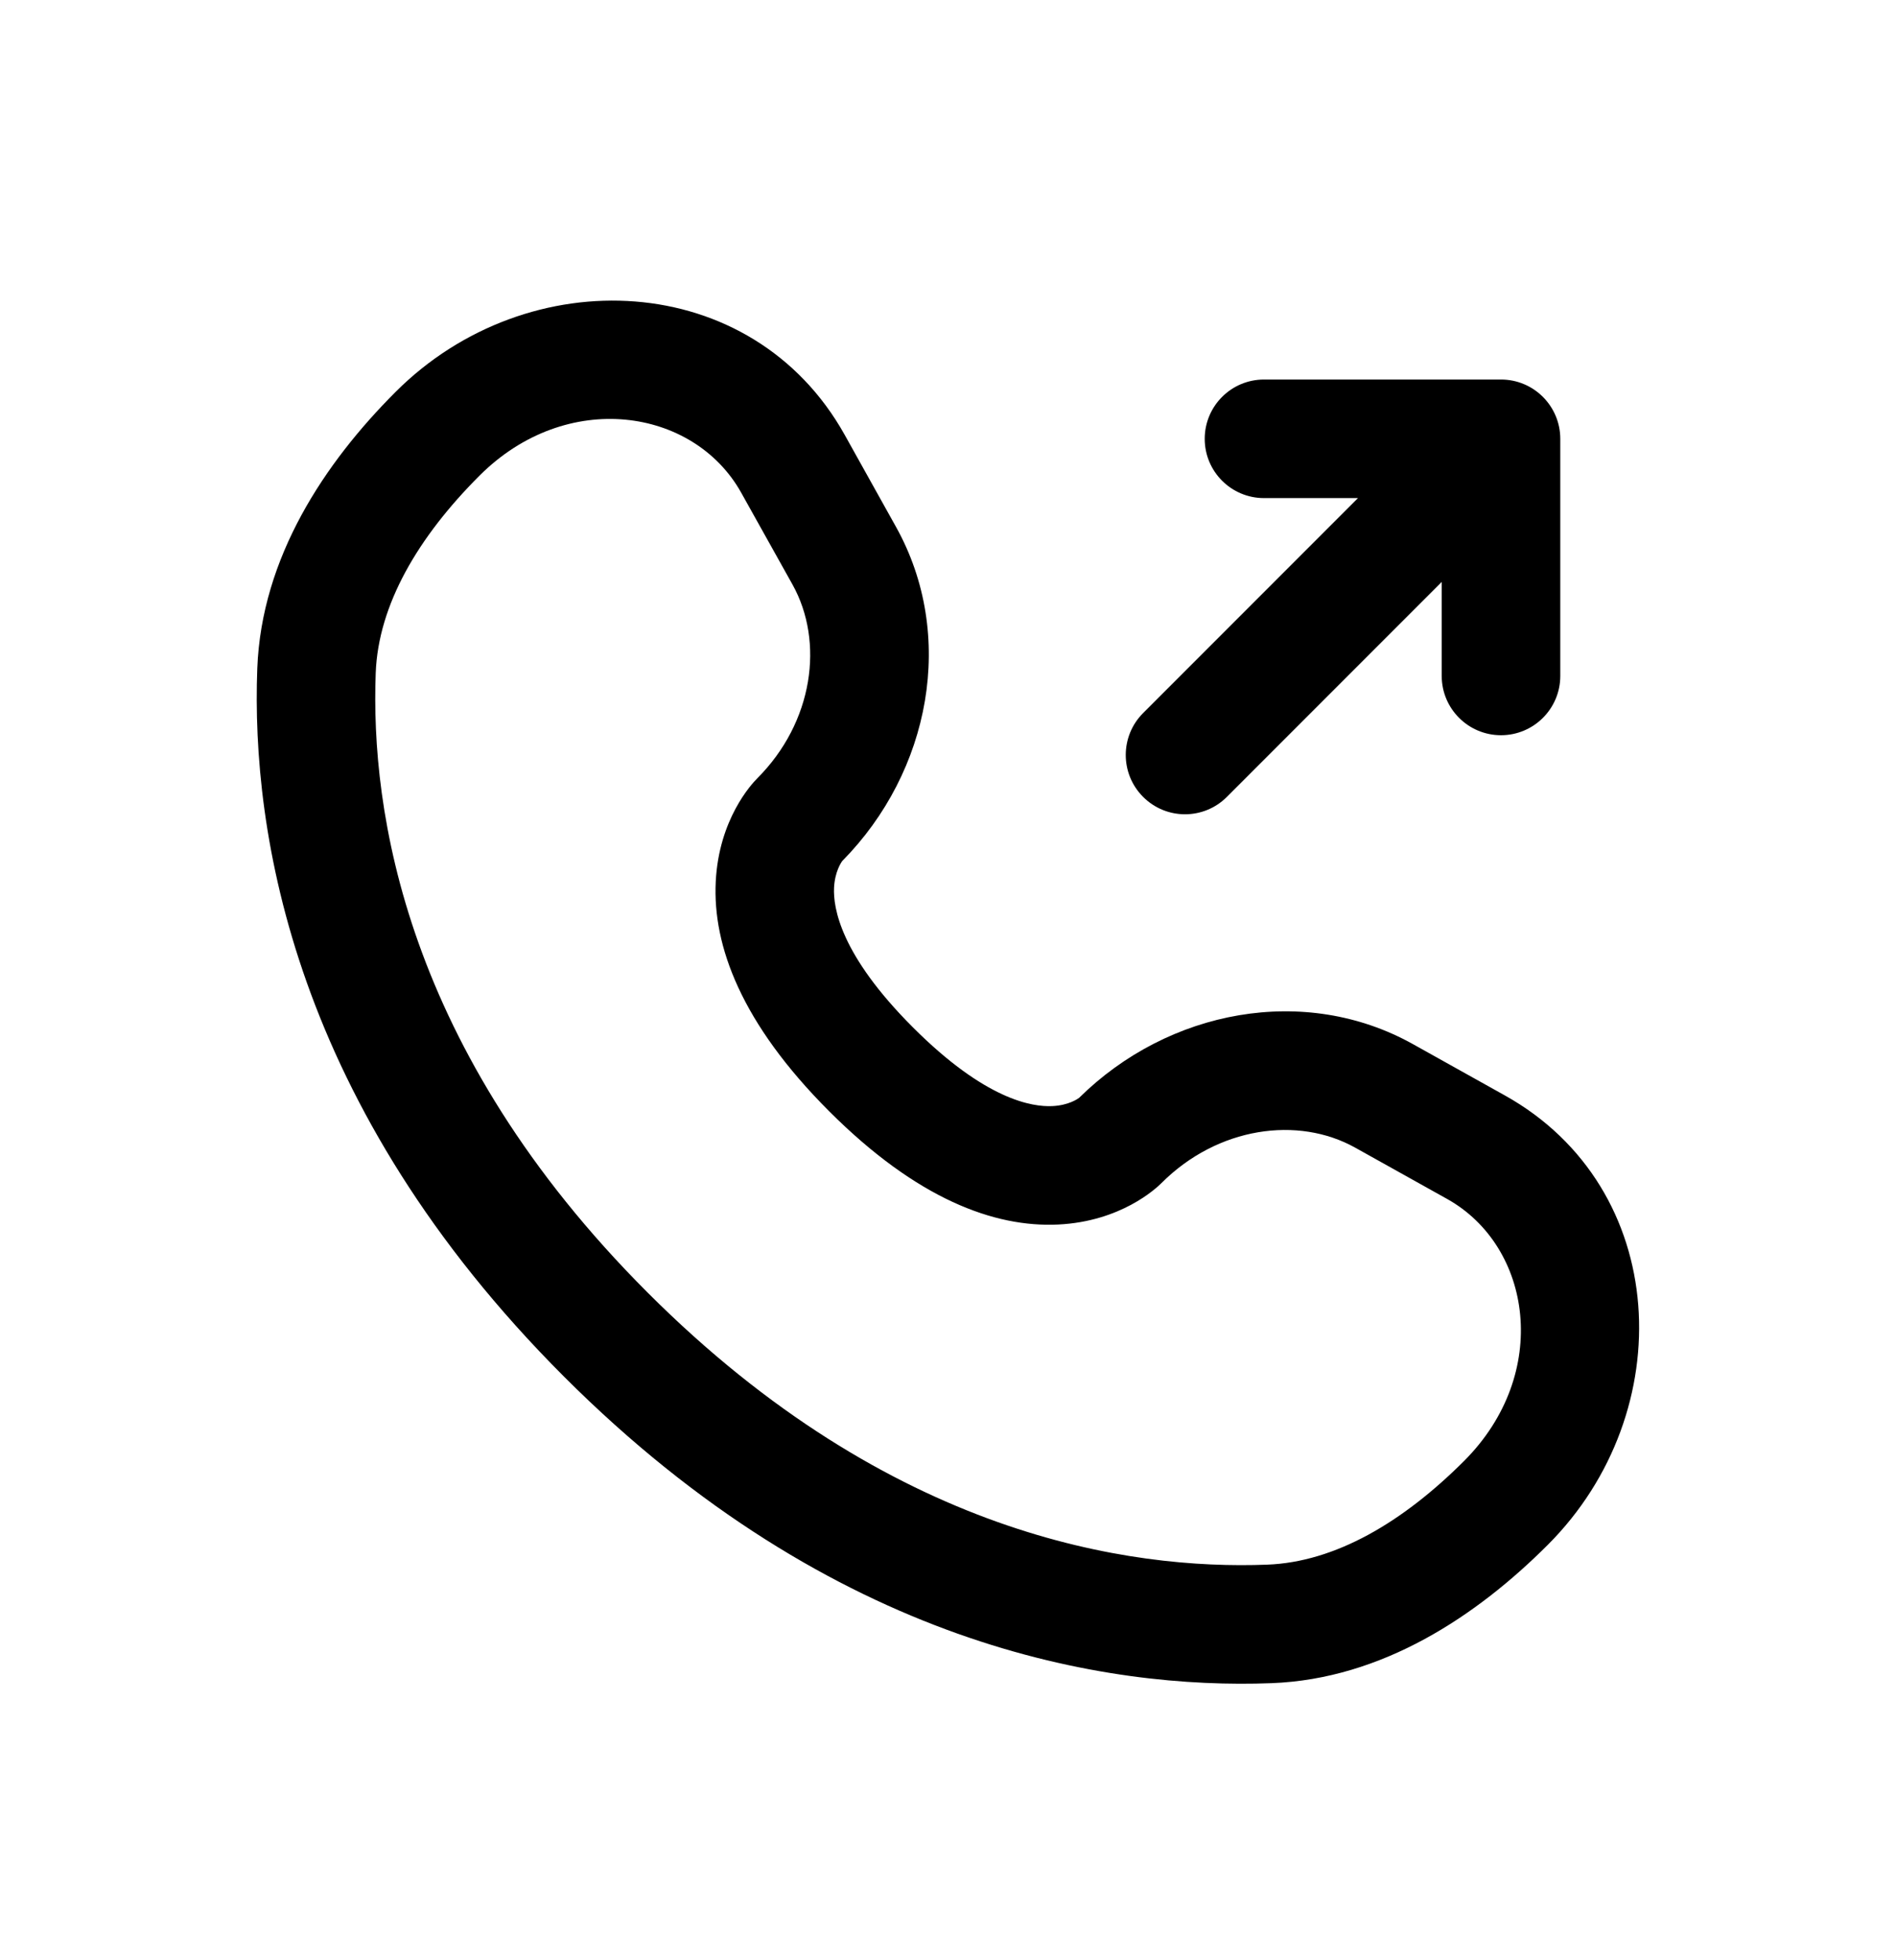 <?xml version="1.0" encoding="UTF-8"?>
<svg xmlns="http://www.w3.org/2000/svg" width="30" height="31" viewBox="0 0 30 31" fill="none">
  <path fill-rule="evenodd" clip-rule="evenodd" d="M13.366 6.878C11.903 4.258 8.359 4.098 6.259 6.198C5.136 7.321 4.138 8.815 4.071 10.57C3.973 13.171 4.644 17.491 8.922 21.768C13.199 26.045 17.518 26.717 20.119 26.618C21.874 26.552 23.368 25.553 24.491 24.43C26.591 22.33 26.432 18.786 23.812 17.324L22.358 16.513C20.647 15.558 18.488 15.965 17.073 17.363C17.048 17.381 16.904 17.48 16.653 17.492C16.332 17.508 15.591 17.394 14.444 16.246C13.296 15.098 13.182 14.357 13.197 14.037C13.21 13.786 13.308 13.642 13.327 13.616C14.725 12.201 15.132 10.043 14.177 8.332L13.366 6.878ZM7.585 7.524C8.967 6.142 10.979 6.45 11.728 7.792L12.54 9.245C13.044 10.149 12.872 11.42 11.98 12.311C11.893 12.398 11.373 12.956 11.325 13.945C11.275 14.958 11.73 16.184 13.118 17.572C14.505 18.959 15.731 19.414 16.744 19.365C17.733 19.317 18.29 18.797 18.378 18.709C19.27 17.818 20.54 17.645 21.444 18.15L22.898 18.961C24.24 19.71 24.548 21.722 23.166 23.104C22.196 24.073 21.127 24.704 20.048 24.744C17.879 24.827 14.097 24.291 10.248 20.442C6.398 16.593 5.863 12.811 5.945 10.641C5.986 9.563 6.616 8.493 7.585 7.524Z" fill="black"></path>
  <path d="M20 6.002C19.482 6.002 19.062 6.422 19.062 6.94C19.062 7.457 19.482 7.877 20 7.877H21.487L18.087 11.277C17.721 11.643 17.721 12.236 18.087 12.602C18.453 12.969 19.047 12.969 19.413 12.602L22.812 9.203V10.69C22.812 11.207 23.232 11.627 23.75 11.627C24.268 11.627 24.688 11.207 24.688 10.69V6.94C24.688 6.422 24.268 6.002 23.75 6.002H20Z" fill="black"></path>
</svg>
